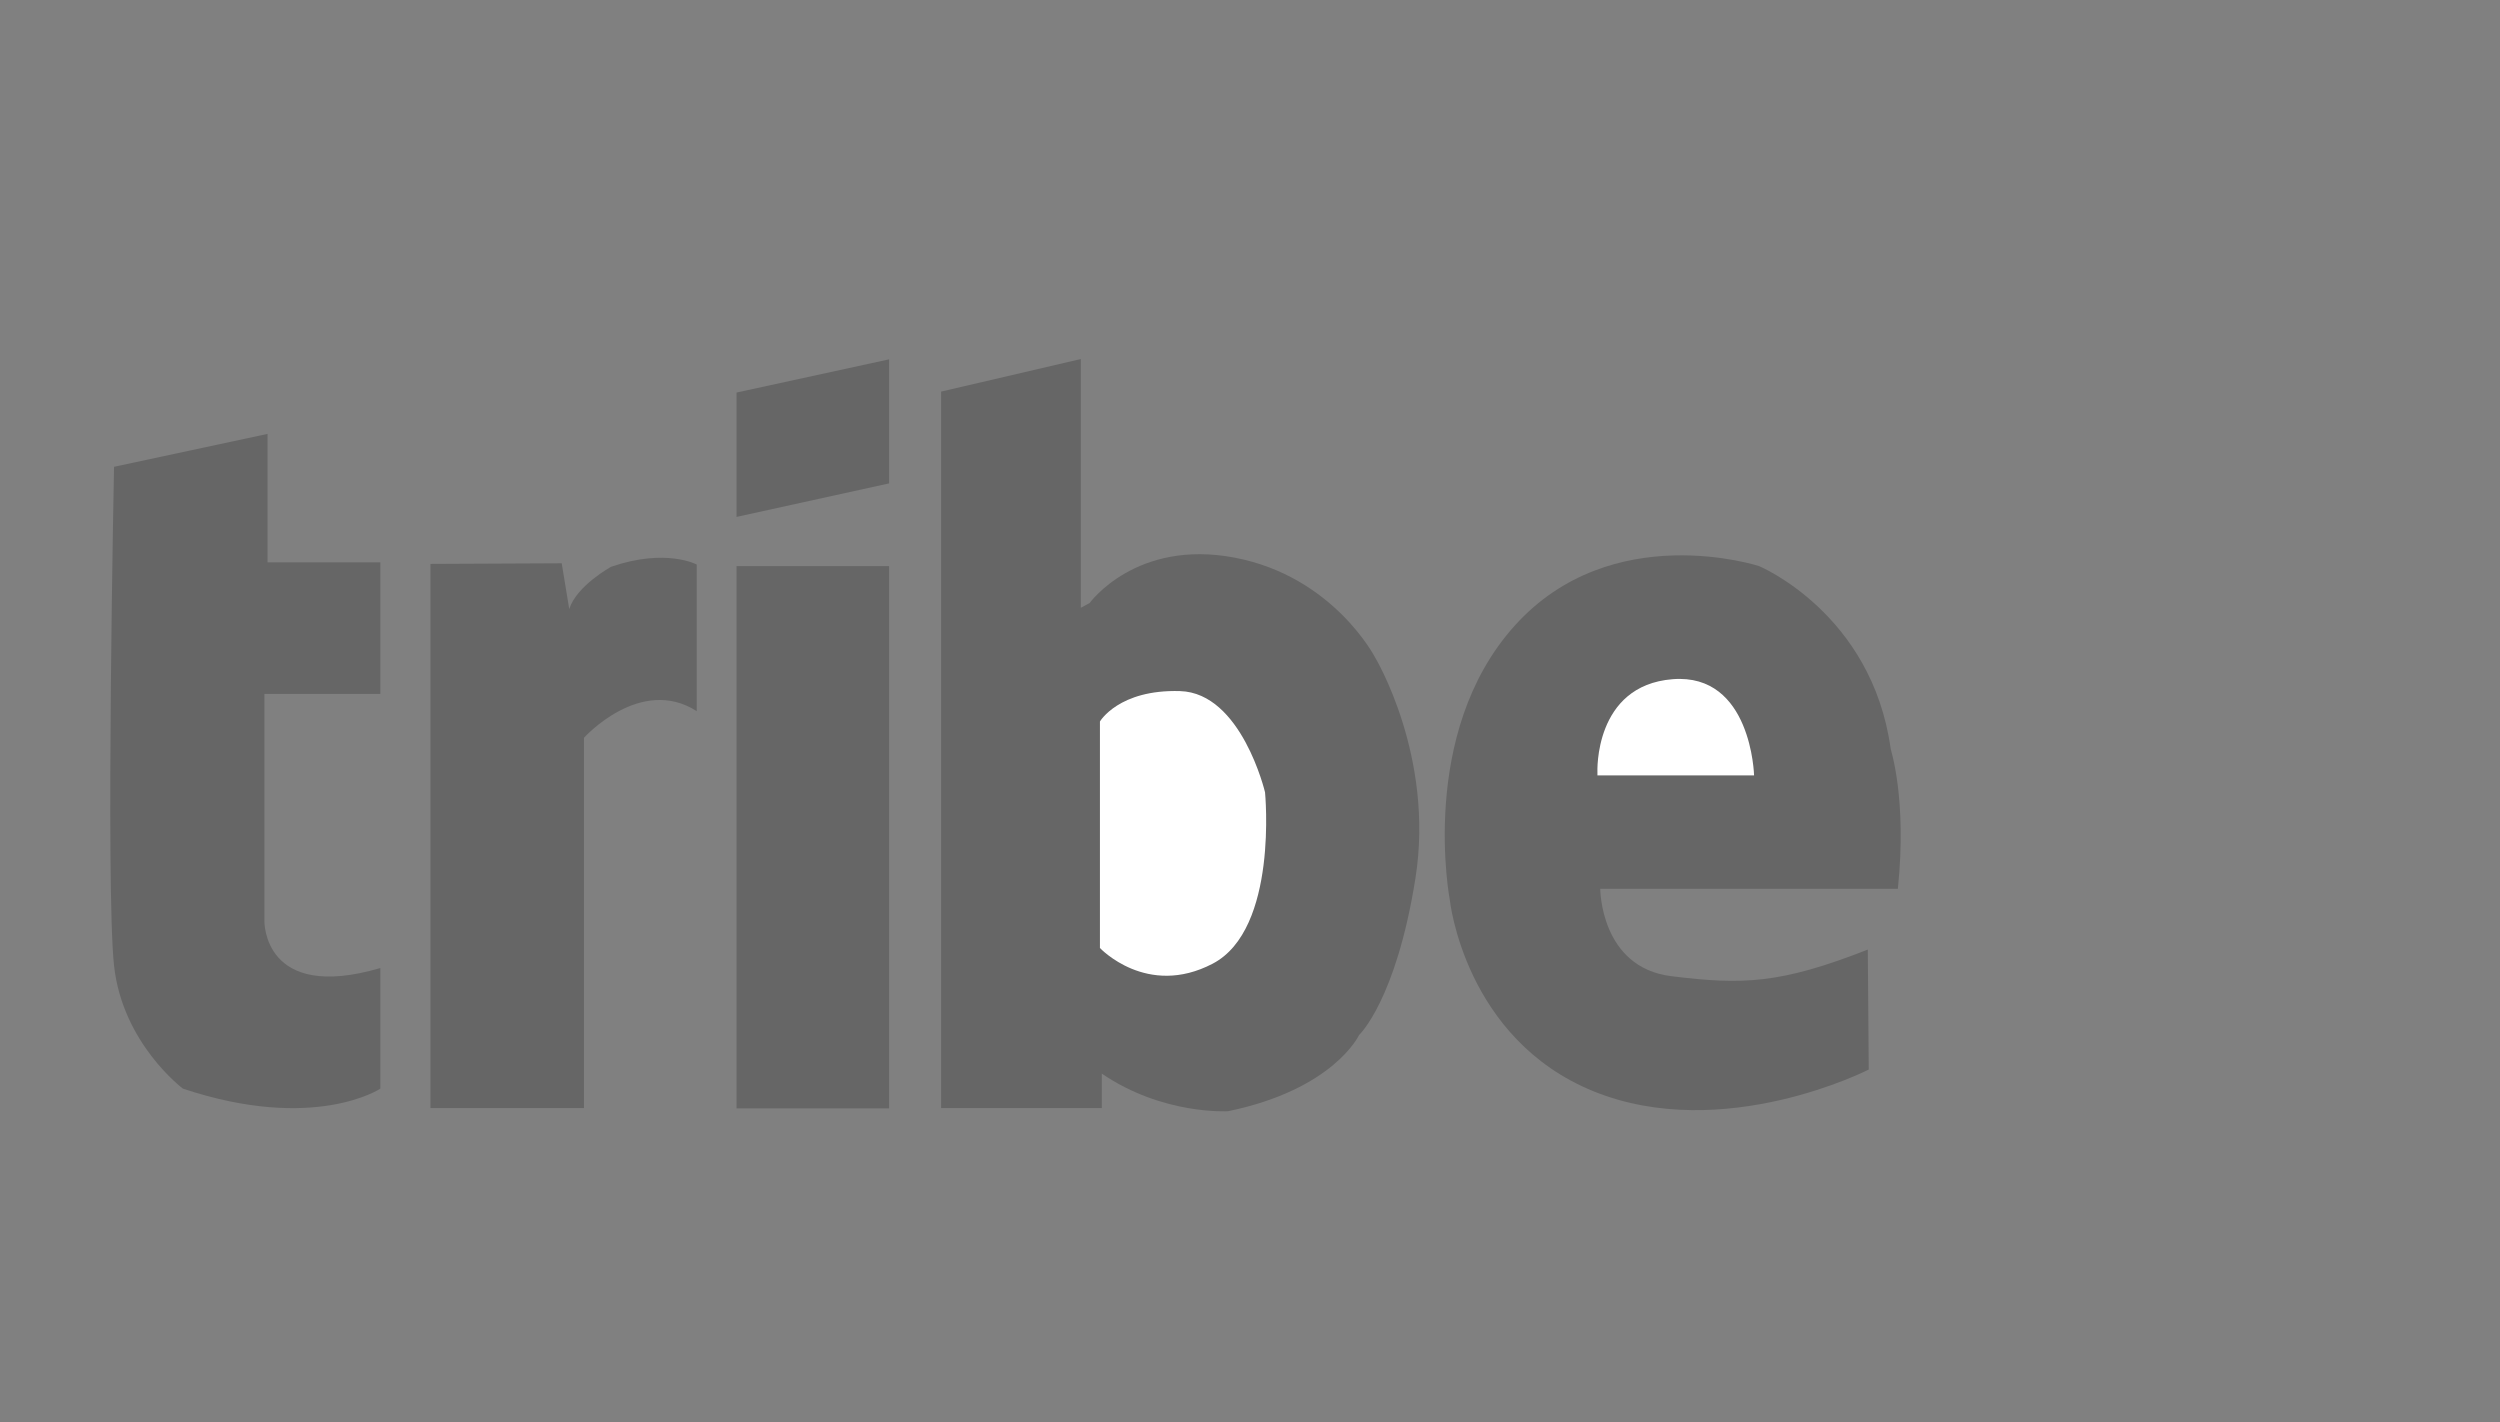 <?xml version="1.0" encoding="utf-8"?>
<!-- Generator: Adobe Illustrator 19.0.0, SVG Export Plug-In . SVG Version: 6.00 Build 0)  -->
<svg version="1.1" id="Calque_1" xmlns="http://www.w3.org/2000/svg" xmlns:xlink="http://www.w3.org/1999/xlink" x="0px" y="0px"
	 viewBox="0 0 798 454" style="enable-background:new 0 0 798 454;" xml:space="preserve">
<rect x="0" y="0" width="798" height="454" fill="#808080" stroke="none"/>
<style type="text/css">
	.st0{opacity:0.2;}
	.st1{fill:#FFFFFF;}
</style>
<path class="st0" d="M36.4,149l49-10.5v41h36v42h-37V294c0,0-0.5,26,37,15v38.5c0,0-21,14-63,0c0,0-19.3-14.4-22-39.3
	S36.4,149,36.4,149z"/>
<path class="st0" d="M137.4,181v172.7h49V235.5c0,0,18-20,36-8.5v-46.8c0,0-9.8-5.3-27.3,0.7c0,0-11,6-13.4,13.5l-2.4-14.6
	l-41.9,0.2V181z"/>
<rect x="235.1" y="180.7" class="st0" width="48.7" height="173.1"/>
<polygon class="st0" points="235.1,165 283.8,154.3 283.8,114.7 235.1,125.3 "/>
<path class="st0" d="M438.9,209.8c0,0-13.3-25.8-44.8-31.8c-31.5-6-46.3,14.5-46.3,14.5l-2.8,1.5v-54.2v-25.2L300.4,125v228.7h1.5
	h49.8v-11c19.5,13.3,40.3,12,40.3,12c33.8-7,41.8-24.3,41.8-24.3s11.8-11,18-50S438.9,209.8,438.9,209.8z"/>
<path class="st1" d="M351.1,230.3v72.3c0,0,15,16,36,5s16.7-54.7,16.7-54.7s-7.5-31.7-27.1-32.3C357.1,220,351.1,230.3,351.1,230.3z
	"/>
<path class="st0" d="M605.8,283.7h-95c0,0,0,25.1,22.7,27.9c22.7,2.8,34.7,2.5,62.7-8.5l0.3,38.3c0,0-46.3,23.7-87.7,7
	c-41.3-16.7-46-61-46-61s-10.3-53.3,20.7-87.7s78-19,78-19s36,15,42,58.3C603.4,239,608.8,254.7,605.8,283.7z"/>
<path class="st1" d="M509.9,246.5c0,0-1.2-27.7,24-29.7c25.2-2,26,30.7,26,30.7h-50L509.9,246.5z"/>
</svg>
